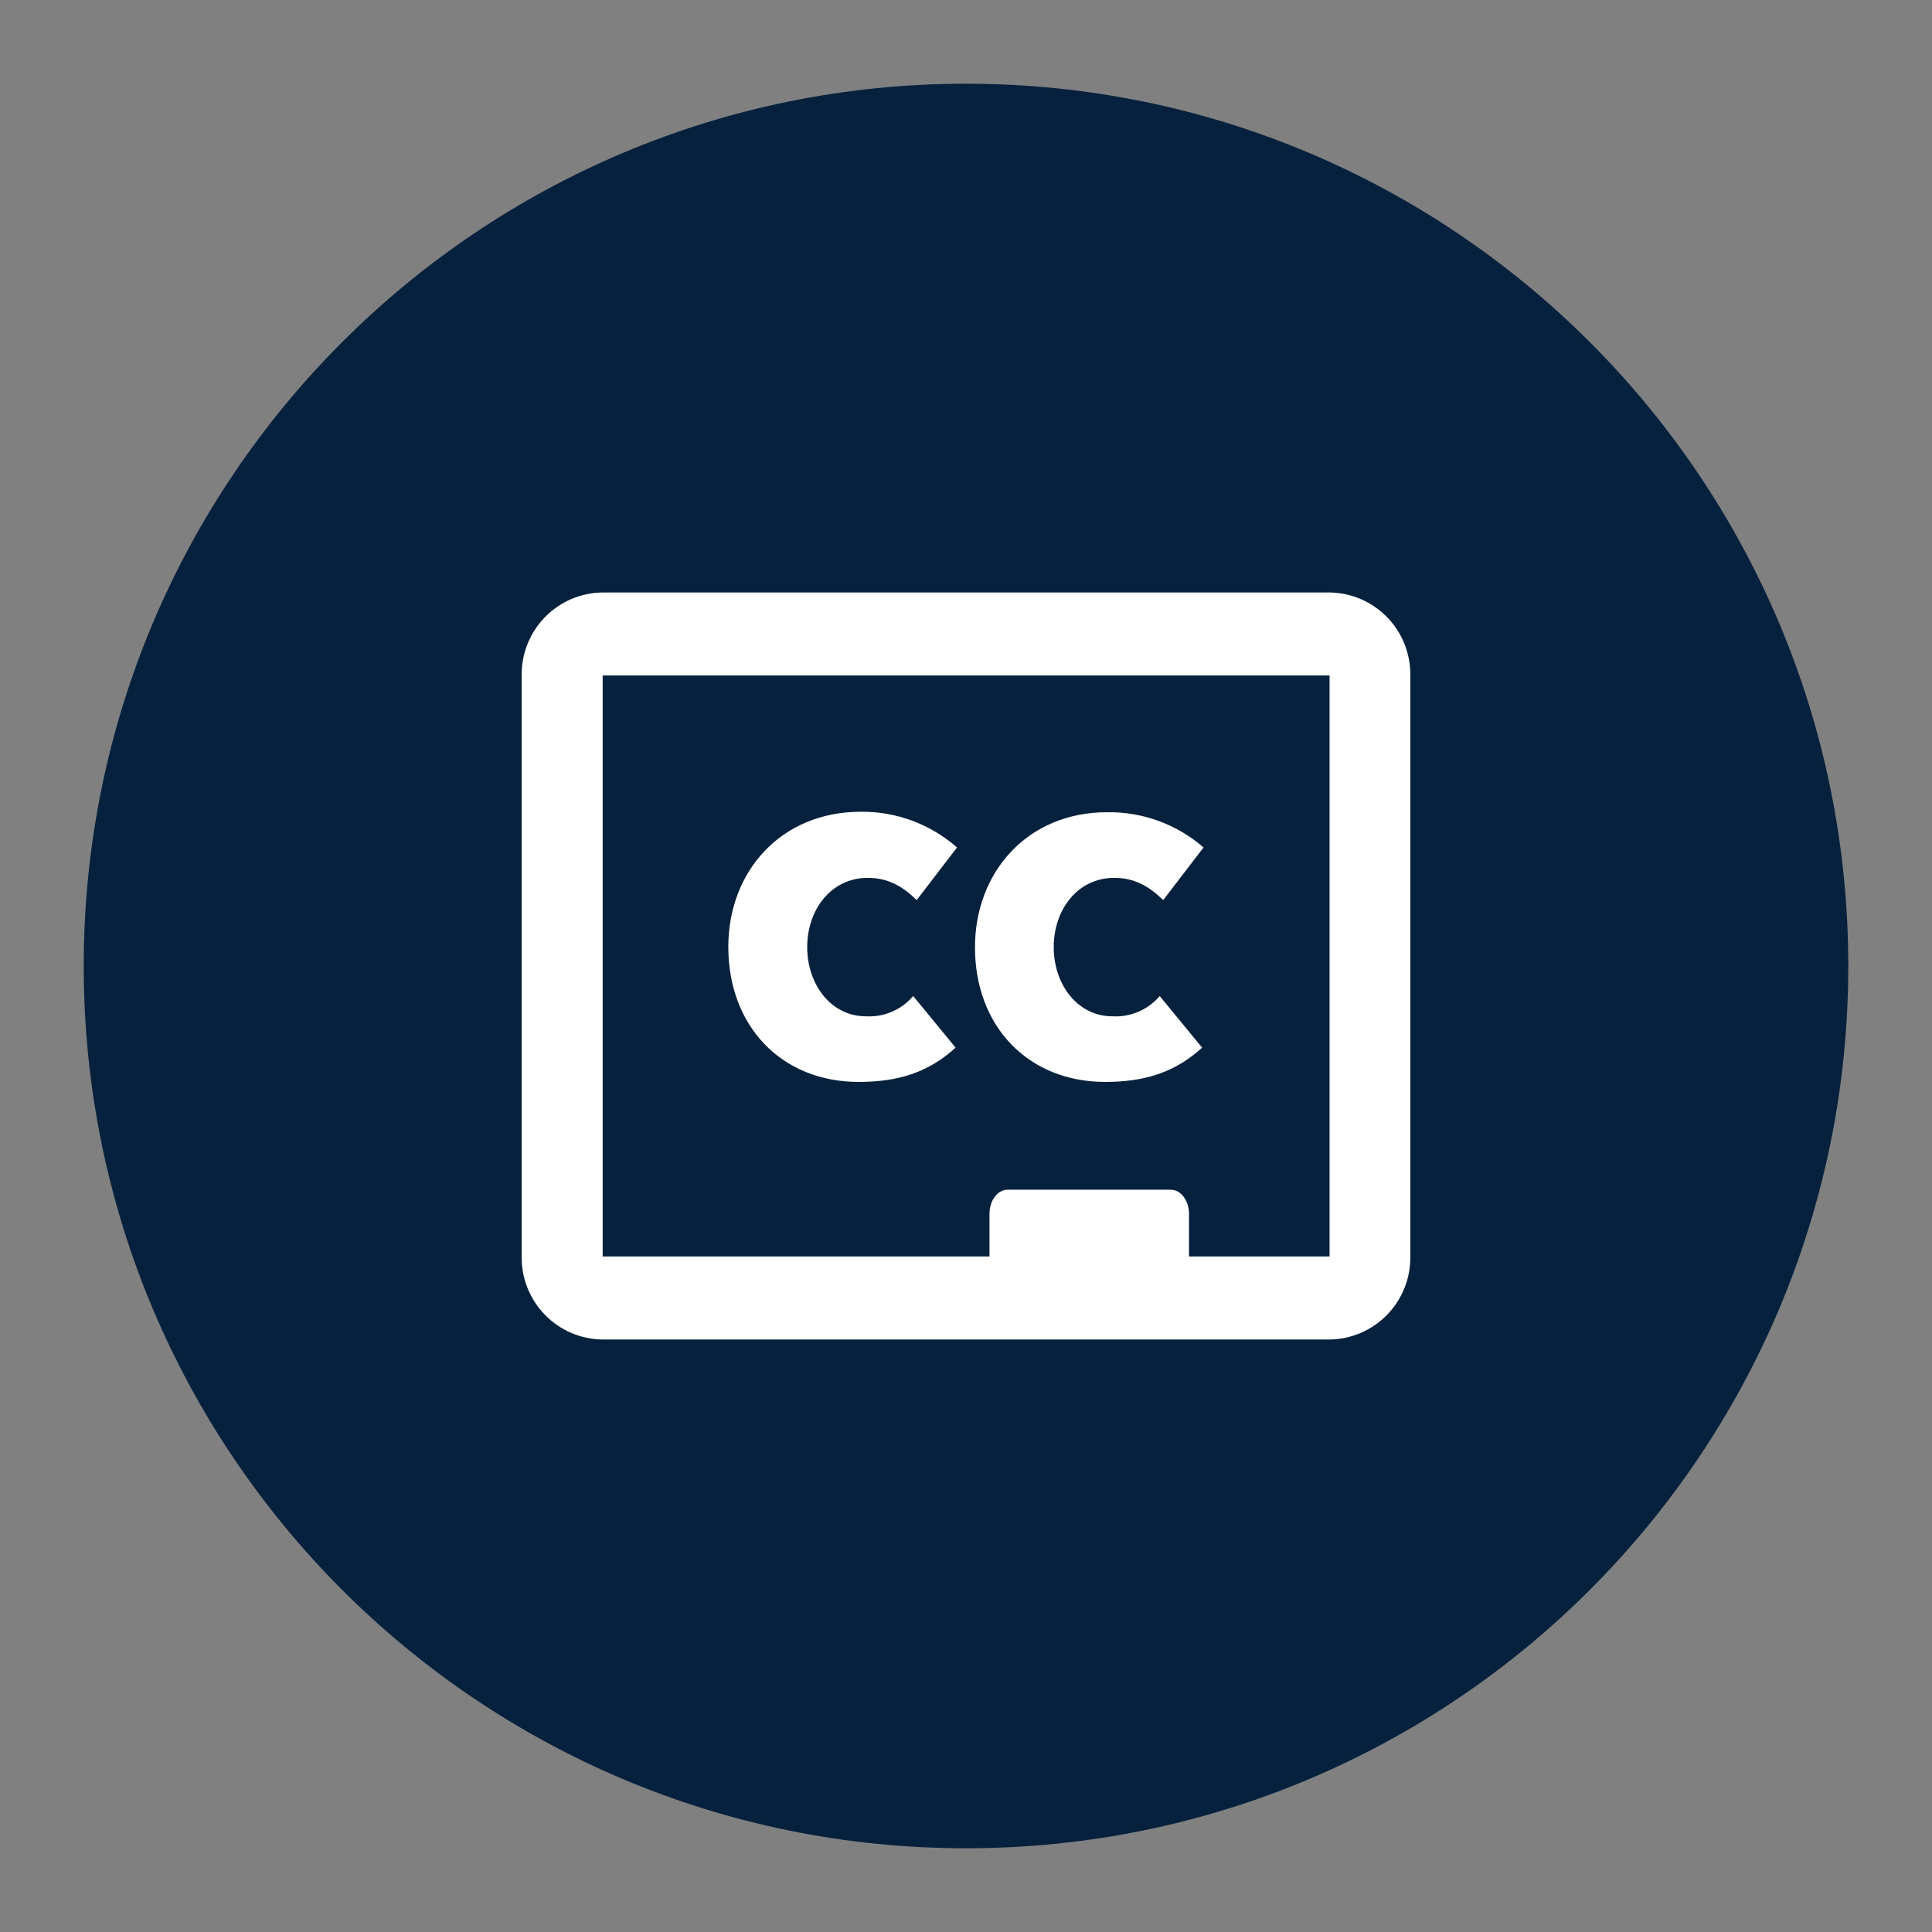 <svg width="512" height="512" viewBox="0 0 512 512" fill="none" xmlns="http://www.w3.org/2000/svg">
<rect x="0" y="0" width="512" height="512" fill="#808080" stroke="none"/>
<path d="M489.813 256C489.813 385.132 385.132 489.813 256 489.813C126.868 489.813 22.187 385.132 22.187 256C22.187 126.868 126.868 22.187 256 22.187C385.132 22.187 489.813 126.868 489.813 256Z" fill="#06213D"/>
<g clip-path="url(#clip0_2785_97)">
<path d="M352.344 157.013H159.656C156.812 157.045 154.002 157.638 151.387 158.761C148.772 159.883 146.402 161.512 144.413 163.554C142.425 165.596 140.856 168.012 139.797 170.664C138.737 173.315 138.208 176.15 138.24 179.007V332.979C138.176 338.75 140.396 344.31 144.412 348.437C148.428 352.564 153.911 354.92 159.656 354.987H352.344C358.089 354.92 363.572 352.564 367.587 348.437C371.603 344.31 373.824 338.75 373.76 332.979V179.007C373.791 176.15 373.263 173.315 372.203 170.664C371.144 168.012 369.575 165.596 367.587 163.554C365.598 161.512 363.228 159.883 360.613 158.761C357.998 157.638 355.188 157.045 352.344 157.013V157.013ZM352.344 332.979H315.101V321.692C315.101 318.151 312.938 315.288 310.284 315.288H267.031C264.377 315.288 262.228 318.109 262.228 321.692V332.979H159.712V179.007H352.344V332.979Z" fill="white"/>
<path d="M227.541 286.72C237.849 286.72 245.98 284.293 253.24 277.634L242.006 263.964C240.457 265.781 238.509 267.211 236.316 268.142C234.122 269.072 231.743 269.477 229.367 269.325C220.463 269.325 213.919 261.156 213.919 250.985C213.919 241.025 220.281 232.645 229.957 232.645C235.293 232.645 239.113 234.817 242.933 238.528L253.62 224.589C246.568 218.389 237.488 215.019 228.117 215.123C206.926 215.123 193.009 230.98 193.009 250.914C193.009 272.019 207.178 286.72 227.541 286.72Z" fill="white"/>
<path d="M292.857 286.719C303.164 286.719 311.309 284.293 318.57 277.634L307.335 263.964C305.788 265.783 303.84 267.214 301.646 268.145C299.452 269.075 297.073 269.479 294.696 269.325C285.793 269.325 279.249 261.156 279.249 250.985C279.249 241.025 285.61 232.645 295.272 232.645C300.623 232.645 304.442 234.817 308.262 238.528L318.949 224.589C311.858 218.422 302.754 215.097 293.376 215.25C272.311 215.25 258.38 231.107 258.38 251.041C258.38 272.019 272.494 286.719 292.857 286.719Z" fill="white"/>
</g>
<defs>
<clipPath id="clip0_2785_97">
<rect width="235.52" height="197.973" fill="white" transform="translate(138.24 157.013)"/>
</clipPath>
</defs>
</svg>

